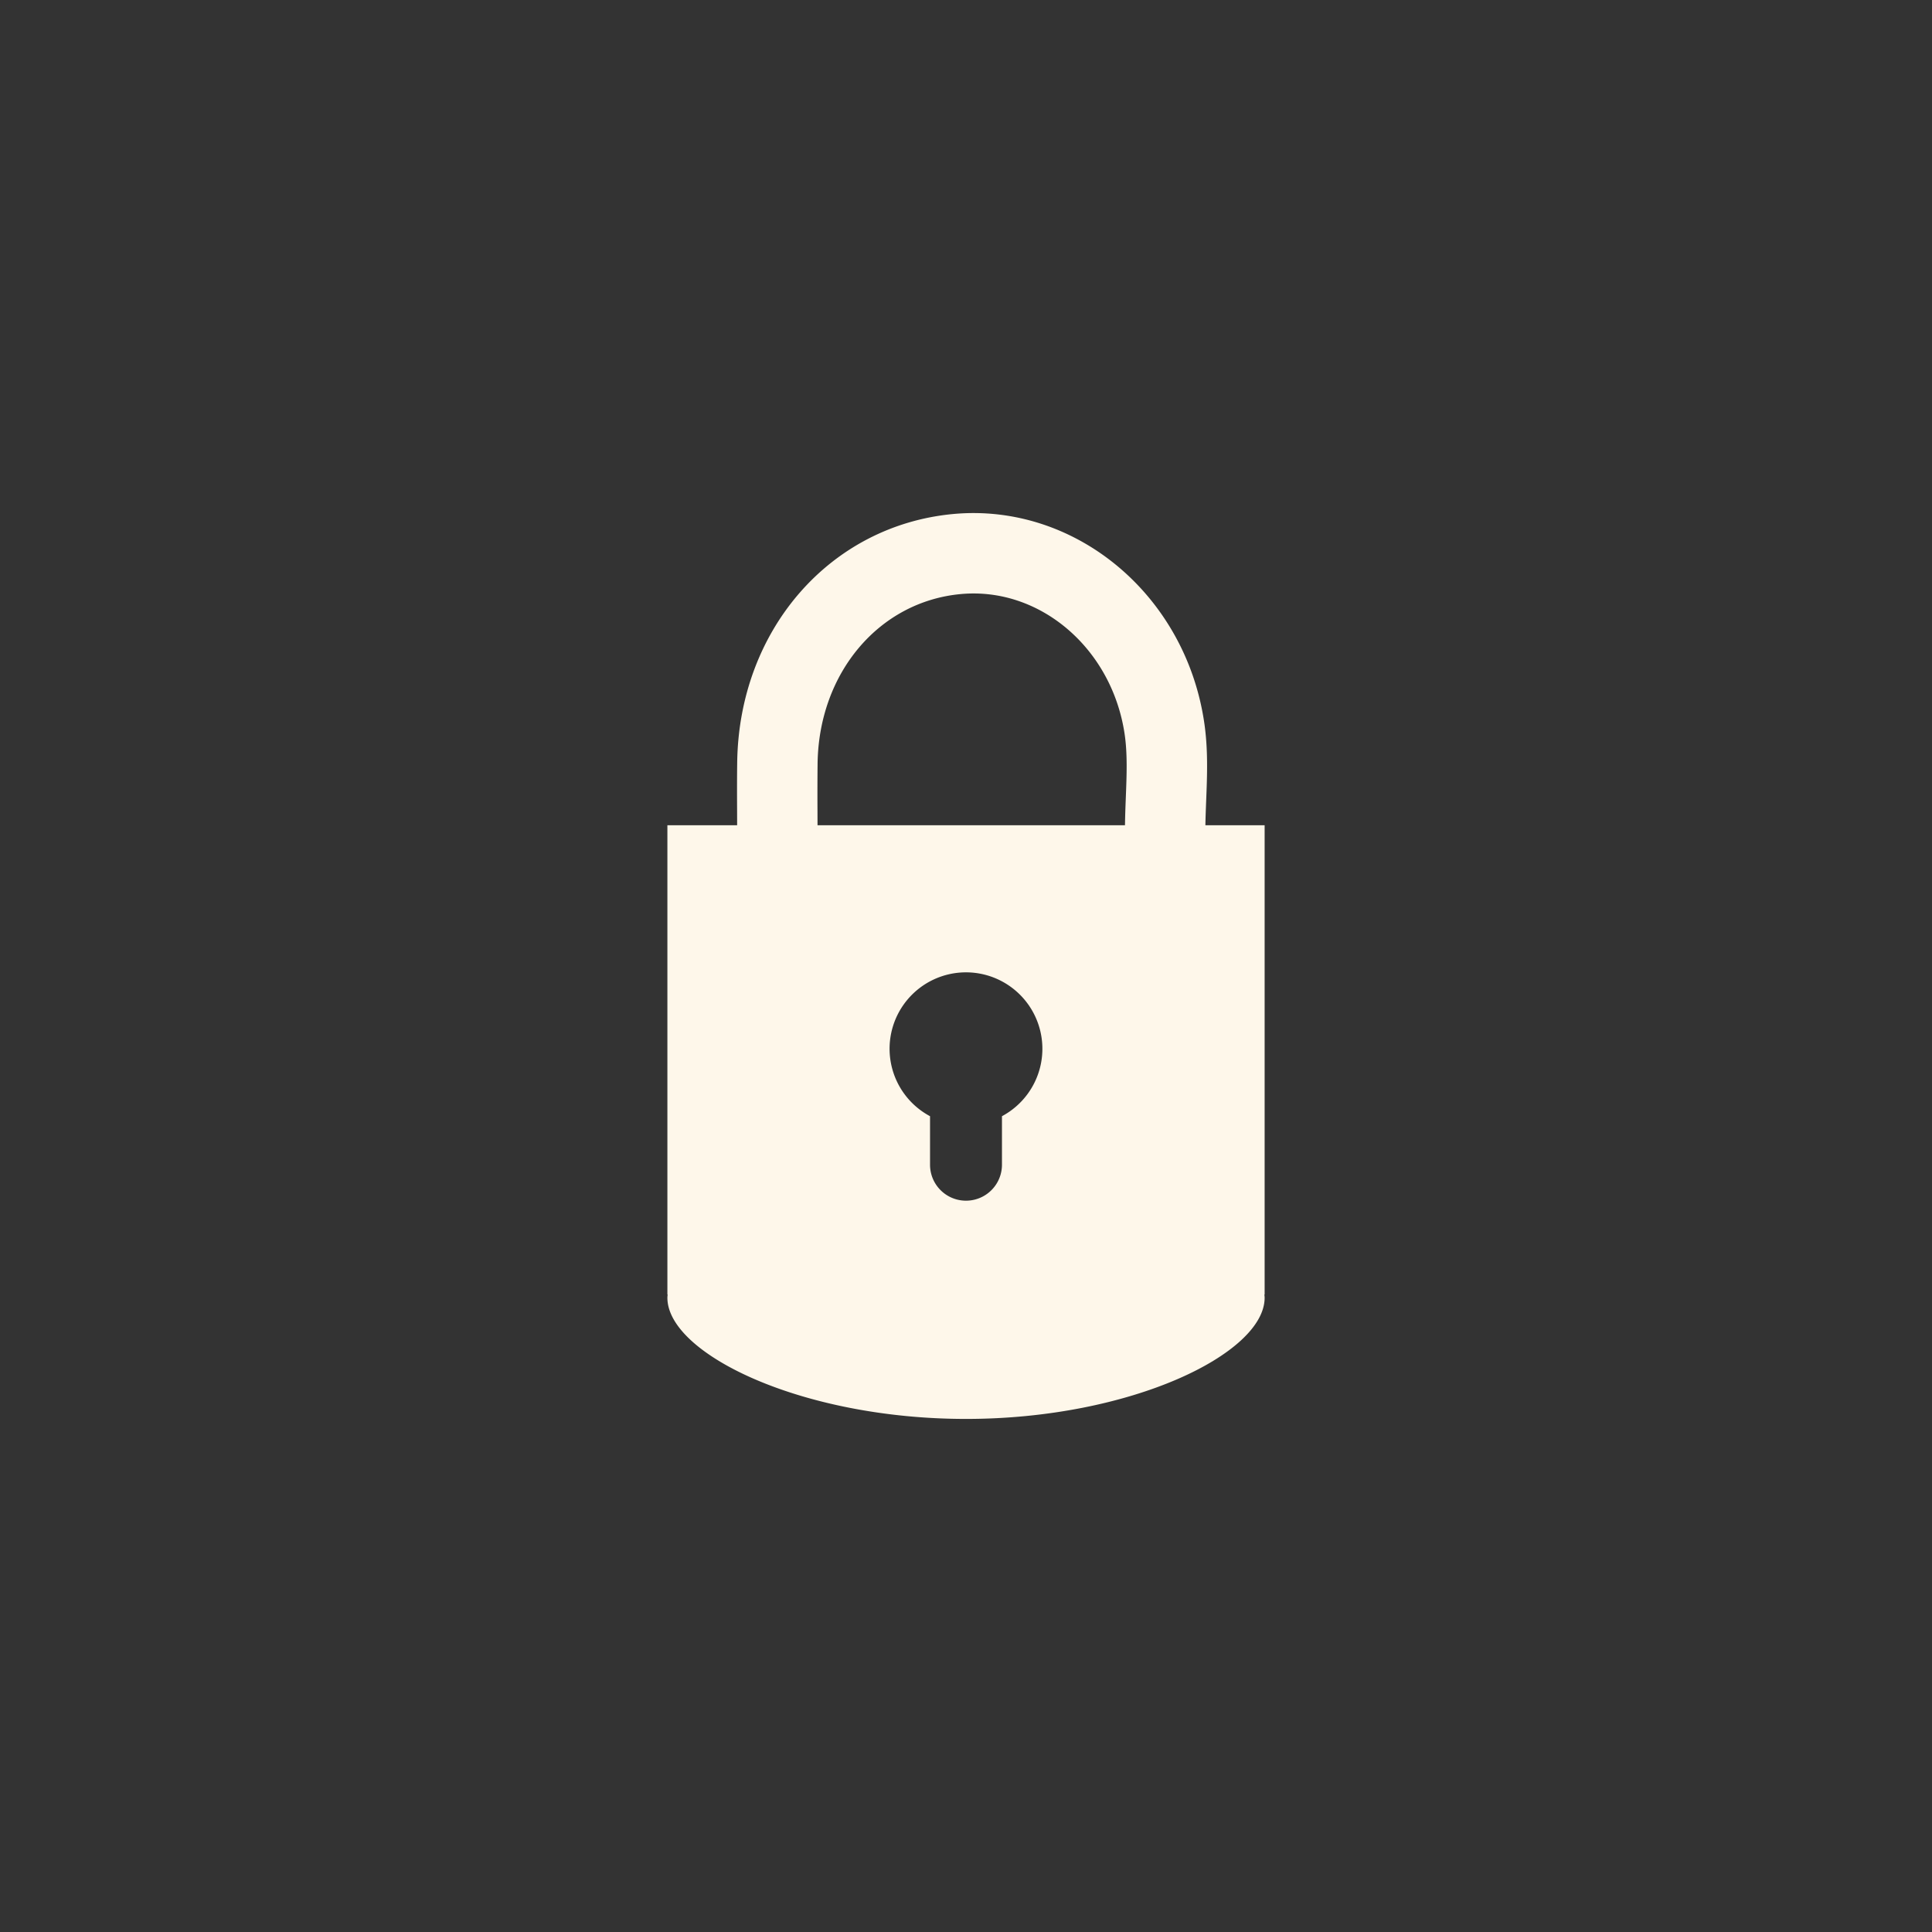 <svg xmlns="http://www.w3.org/2000/svg" width="156" height="156" style="enable-background:new 0 0 156 156" xml:space="preserve"><rect width="100%" height="100%" fill="#333333" stroke="none"/><path style="fill:#fef7ea" d="m59.521 66.924-.004-1.416c-.006-1.297-.01-2.615.008-3.934.137-10.701 7.477-19.142 17.449-20.071 9.803-.907 18.697 6.455 20.252 16.773.332 2.202.248 4.331.166 6.39-.027.72-.057 1.434-.064 2.136l-6.492-.065c.008-.781.039-1.567.068-2.327.072-1.838.141-3.573-.1-5.167-1.041-6.915-6.857-11.87-13.229-11.274-6.604.614-11.465 6.371-11.559 13.688a244.918 244.918 0 0 0-.008 3.829l.004 1.43-6.491.008z"/><path style="fill:#fef7ea" d="M102.113 66.633H53.889v37.891h.02c-.008.087-.02.176-.02.265 0 4.503 10.795 9.783 24.111 9.783s24.113-5.28 24.113-9.783c0-.089-.012-.178-.02-.265h.02V66.633zM80.904 90.128v3.918a2.904 2.904 0 1 1-5.808 0v-3.918A6.171 6.171 0 0 1 78 78.512a6.172 6.172 0 0 1 2.904 11.616"/></svg>
